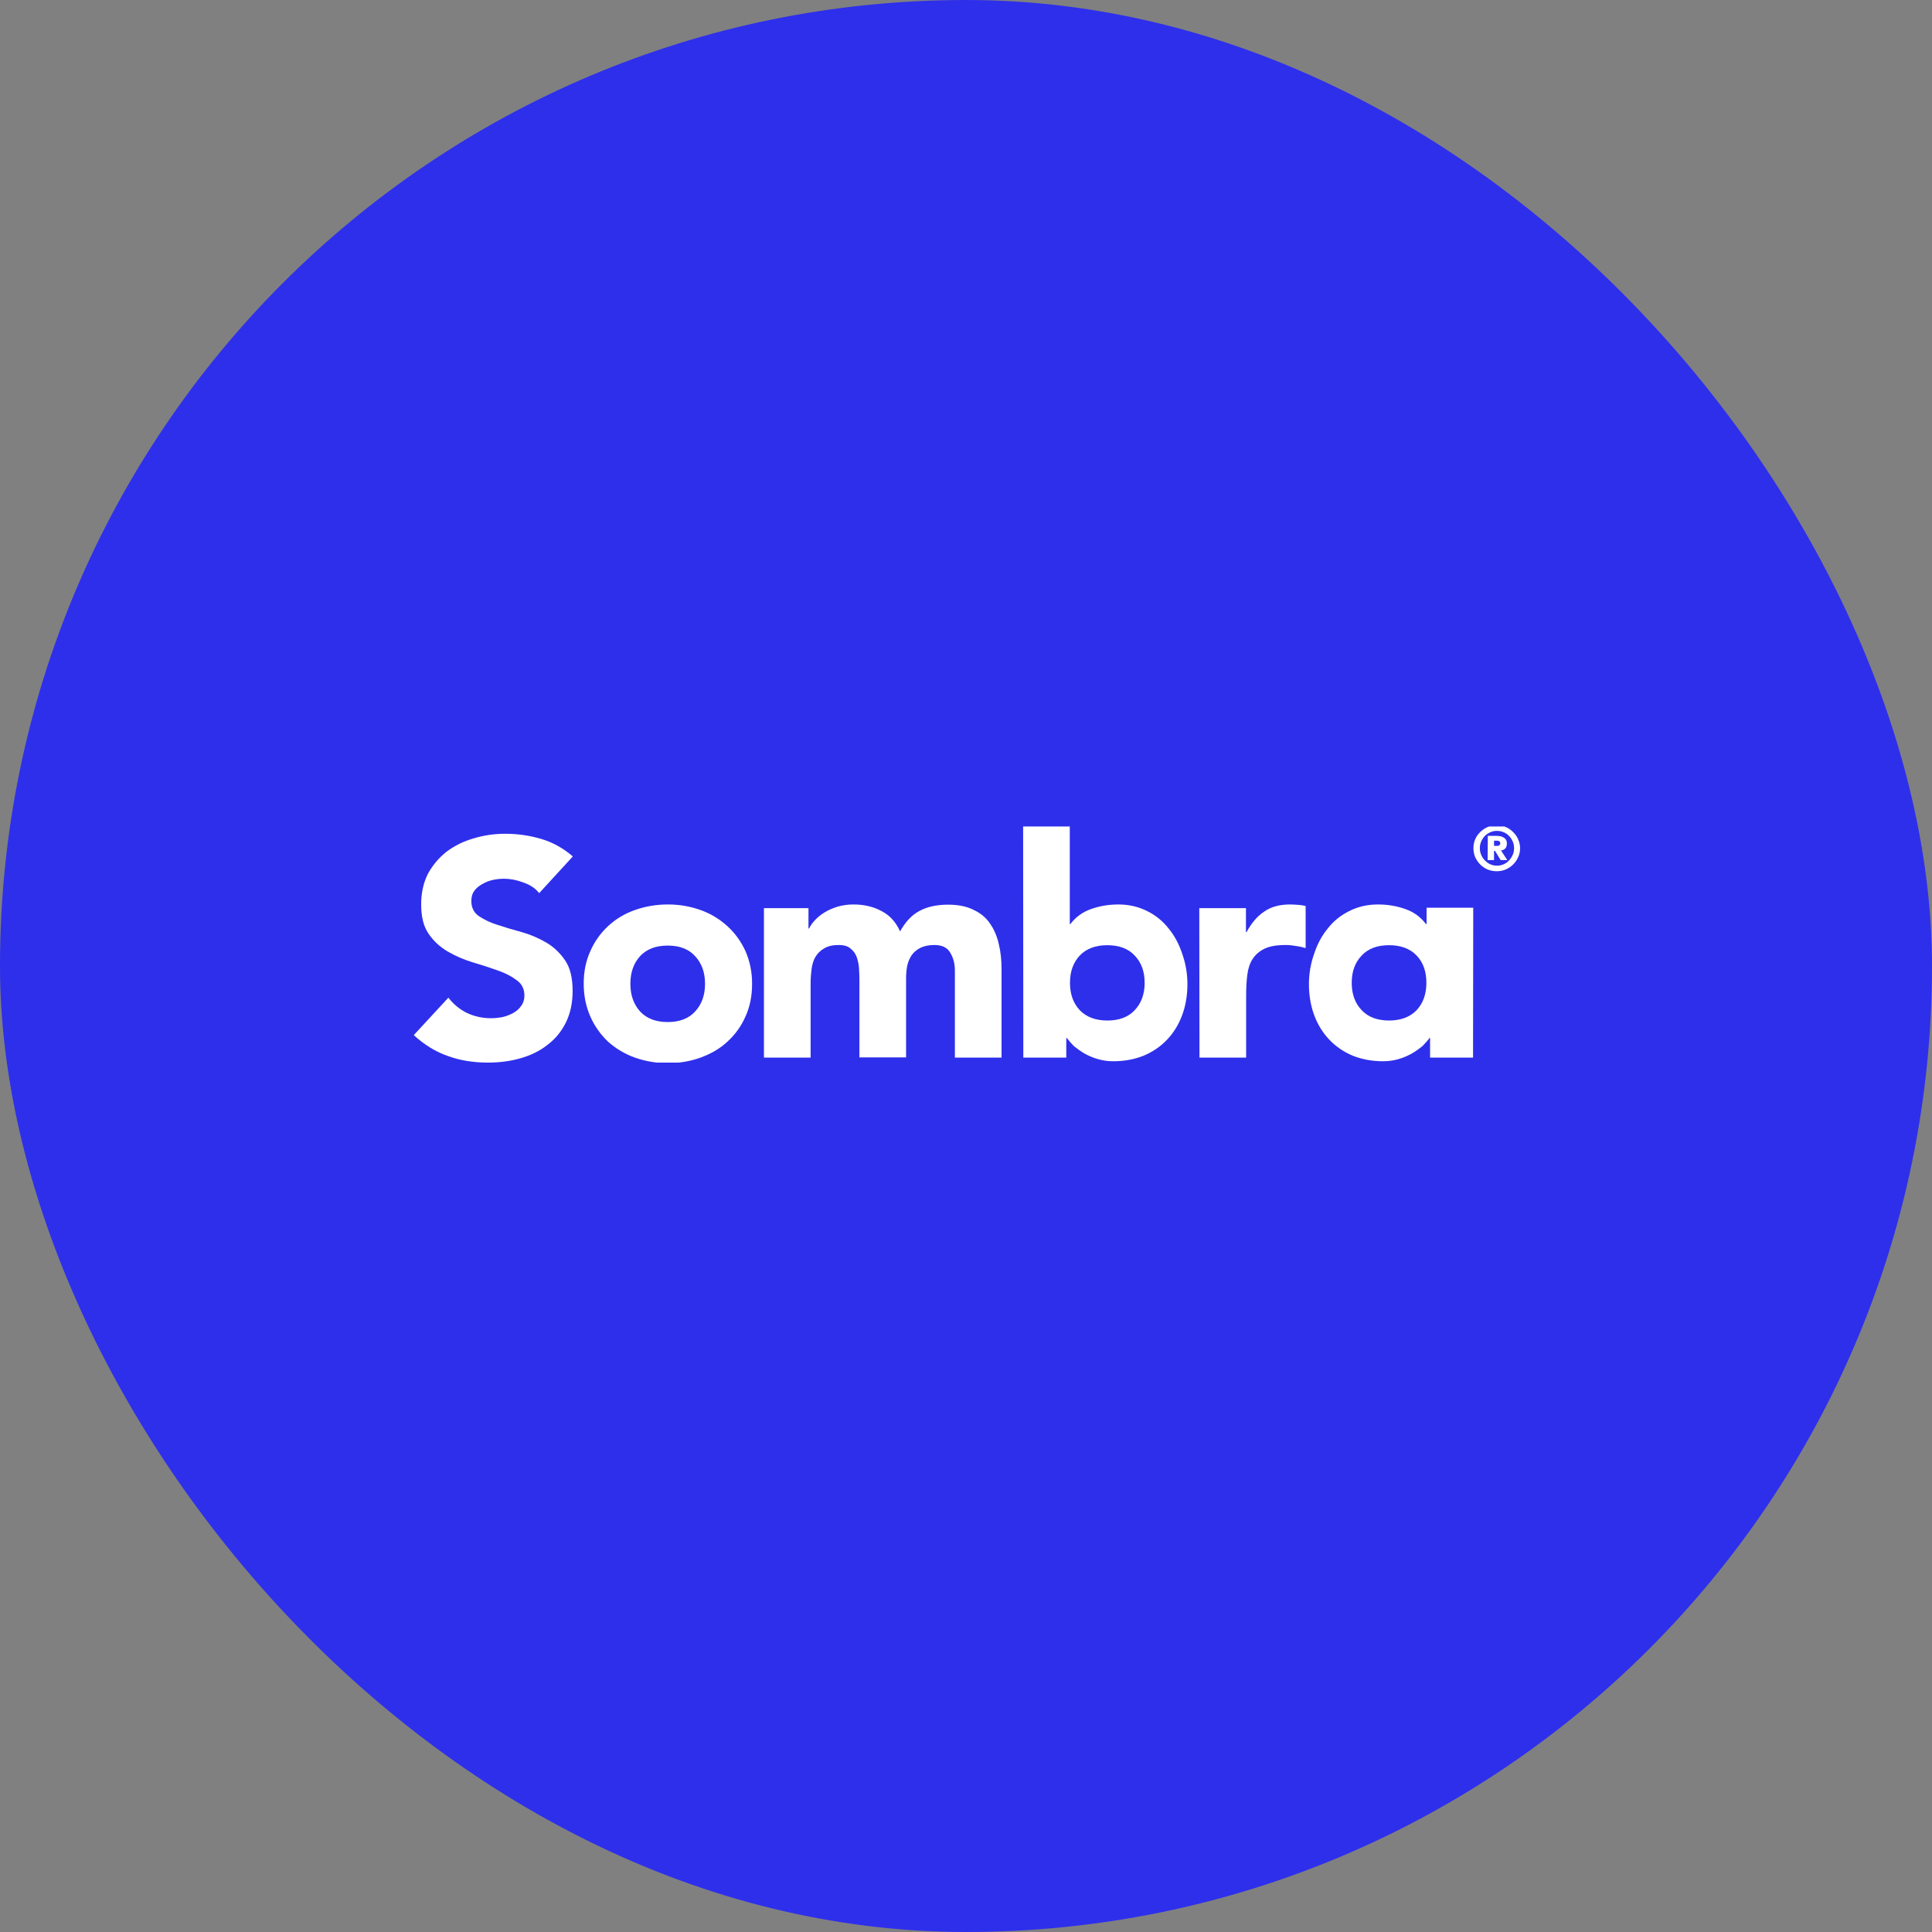 <?xml version="1.0" encoding="UTF-8"?>
<svg xmlns="http://www.w3.org/2000/svg" width="360" height="360" viewBox="0 0 360 360" fill="none">
  <rect x="0" y="0" width="360" height="360" fill="#808080" stroke="none"/>
  <rect width="360" height="360" rx="180" fill="#2E2FEB"></rect>
  <g clip-path="url(#clip0_4438_82039)">
    <path d="M190.644 153.749H199.339V172.187H199.448C200.463 170.862 201.731 169.931 203.289 169.394C204.883 168.821 206.585 168.535 208.397 168.535C210.39 168.535 212.201 168.965 213.795 169.788C215.389 170.576 216.73 171.686 217.78 173.046C218.904 174.406 219.737 176.018 220.317 177.808C220.932 179.562 221.259 181.424 221.259 183.357C221.259 185.469 220.932 187.402 220.28 189.157C219.628 190.911 218.686 192.45 217.454 193.739C216.259 194.992 214.81 195.995 213.107 196.711C211.404 197.391 209.52 197.749 207.419 197.749C206.404 197.749 205.462 197.606 204.593 197.355C203.687 197.105 202.89 196.747 202.093 196.317C201.368 195.887 200.716 195.422 200.137 194.957C199.593 194.419 199.158 193.918 198.796 193.417H198.687V197.069H190.681L190.644 153.749ZM199.376 183.142C199.376 185.254 199.992 186.937 201.187 188.226C202.419 189.515 204.158 190.159 206.332 190.159C208.542 190.159 210.245 189.515 211.44 188.226C212.672 186.937 213.288 185.219 213.288 183.142C213.288 181.03 212.672 179.347 211.44 178.058C210.245 176.769 208.542 176.125 206.332 176.125C204.122 176.125 202.419 176.769 201.187 178.058C199.992 179.347 199.376 181.03 199.376 183.142Z" fill="white"></path>
    <path d="M142.314 169.215H150.647V173.01H150.756C151.01 172.473 151.408 171.936 151.915 171.399C152.423 170.862 153.002 170.396 153.727 169.966C154.415 169.537 155.212 169.215 156.118 168.928C157.024 168.678 157.966 168.534 159.016 168.534C160.973 168.534 162.712 168.928 164.234 169.752C165.791 170.539 166.951 171.828 167.712 173.547C168.726 171.757 169.922 170.468 171.371 169.716C172.784 168.964 174.559 168.57 176.66 168.57C178.544 168.57 180.138 168.892 181.406 169.537C182.711 170.145 183.761 171.005 184.486 172.115C185.247 173.189 185.79 174.477 186.116 175.945C186.479 177.413 186.624 178.953 186.624 180.635V197.068H177.928V180.85C177.928 179.561 177.639 178.451 177.059 177.521C176.515 176.554 175.537 176.089 174.088 176.089C173.074 176.089 172.24 176.268 171.552 176.59C170.9 176.912 170.356 177.342 169.922 177.914C169.523 178.487 169.233 179.167 169.052 179.919C168.907 180.671 168.835 181.495 168.835 182.318V197.032H160.14V182.318C160.14 181.817 160.103 181.208 160.067 180.492C160.031 179.776 159.886 179.096 159.669 178.416C159.451 177.771 159.053 177.198 158.509 176.769C158.002 176.303 157.241 176.089 156.263 176.089C155.14 176.089 154.234 176.303 153.546 176.733C152.857 177.127 152.314 177.664 151.915 178.344C151.553 178.988 151.336 179.74 151.227 180.564C151.118 181.387 151.046 182.282 151.046 183.213V197.068H142.351V169.215H142.314Z" fill="white"></path>
    <path d="M108.766 183.32C108.766 181.065 109.164 179.06 109.998 177.234C110.795 175.408 111.918 173.869 113.295 172.58C114.708 171.255 116.374 170.253 118.294 169.573C120.215 168.892 122.28 168.534 124.453 168.534C126.627 168.534 128.656 168.892 130.54 169.573C132.46 170.253 134.127 171.291 135.54 172.58C136.953 173.869 138.076 175.408 138.909 177.234C139.706 179.06 140.141 181.065 140.141 183.32C140.141 185.576 139.742 187.581 138.909 189.407C138.112 191.233 136.989 192.772 135.54 194.097C134.163 195.386 132.496 196.352 130.54 197.068C128.656 197.748 126.627 198.106 124.453 198.106C122.28 198.106 120.251 197.748 118.294 197.068C116.41 196.388 114.744 195.386 113.295 194.097C111.918 192.772 110.795 191.233 109.998 189.407C109.201 187.581 108.766 185.576 108.766 183.32ZM117.461 183.32C117.461 185.433 118.077 187.151 119.273 188.476C120.504 189.8 122.243 190.445 124.417 190.445C126.591 190.445 128.33 189.8 129.526 188.476C130.757 187.151 131.373 185.433 131.373 183.32C131.373 181.208 130.757 179.49 129.526 178.165C128.33 176.84 126.627 176.196 124.417 176.196C122.207 176.196 120.504 176.84 119.273 178.165C118.077 179.454 117.461 181.208 117.461 183.32Z" fill="white"></path>
    <path d="M100.468 166.423C99.744 165.492 98.729 164.848 97.461 164.418C96.23 163.953 95.034 163.738 93.911 163.738C93.259 163.738 92.57 163.809 91.882 163.953C91.194 164.096 90.541 164.347 89.925 164.705C89.31 165.027 88.802 165.421 88.404 165.958C88.005 166.495 87.824 167.139 87.824 167.891C87.824 169.108 88.295 170.039 89.201 170.683C90.143 171.328 91.302 171.901 92.679 172.33C94.092 172.796 95.65 173.261 97.244 173.691C98.874 174.156 100.36 174.801 101.773 175.624C103.186 176.447 104.381 177.593 105.323 178.989C106.265 180.386 106.7 182.283 106.7 184.646C106.7 186.901 106.265 188.871 105.432 190.553C104.599 192.236 103.439 193.632 101.954 194.742C100.541 195.852 98.838 196.675 96.918 197.212C95.034 197.749 93.005 198 90.904 198C88.223 198 85.759 197.606 83.477 196.783C81.194 195.995 79.056 194.67 77.1 192.88L83.549 185.899C84.491 187.116 85.65 188.083 87.027 188.763C88.44 189.408 89.925 189.73 91.447 189.73C92.172 189.73 92.933 189.658 93.657 189.515C94.418 189.336 95.106 189.05 95.686 188.727C96.302 188.369 96.773 187.94 97.135 187.403C97.534 186.866 97.715 186.221 97.715 185.505C97.715 184.288 97.244 183.321 96.266 182.641C95.324 181.925 94.164 181.316 92.715 180.815C91.302 180.314 89.744 179.813 88.078 179.312C86.411 178.81 84.853 178.13 83.44 177.307C82.027 176.483 80.796 175.373 79.854 173.977C78.912 172.617 78.477 170.791 78.477 168.535C78.477 166.351 78.912 164.454 79.745 162.807C80.651 161.16 81.81 159.8 83.223 158.69C84.708 157.58 86.375 156.757 88.259 156.22C90.143 155.647 92.099 155.36 94.128 155.36C96.447 155.36 98.693 155.683 100.867 156.327C103.041 156.971 104.997 158.081 106.736 159.585L100.468 166.423Z" fill="white"></path>
    <path d="M223.47 169.215H232.165V173.69H232.273C233.215 171.971 234.302 170.683 235.57 169.859C236.838 168.964 238.433 168.534 240.389 168.534C240.896 168.534 241.403 168.57 241.911 168.606C242.418 168.642 242.889 168.713 243.287 168.821V176.661C242.671 176.482 242.056 176.339 241.44 176.268C240.86 176.16 240.244 176.089 239.592 176.089C237.925 176.089 236.621 176.303 235.643 176.769C234.665 177.234 233.94 177.879 233.397 178.702C232.889 179.49 232.563 180.492 232.418 181.638C232.273 182.783 232.201 184.036 232.201 185.433V197.068H223.506L223.47 169.215Z" fill="white"></path>
    <path d="M274.517 169.143H265.822V172.186H265.713C264.699 170.862 263.43 169.931 261.873 169.394C260.278 168.821 258.576 168.534 256.764 168.534C254.772 168.534 252.96 168.964 251.366 169.787C249.772 170.575 248.431 171.685 247.381 173.045C246.258 174.406 245.424 176.017 244.845 177.807C244.229 179.561 243.903 181.423 243.903 183.356C243.903 185.469 244.229 187.402 244.881 189.156C245.533 190.91 246.475 192.45 247.707 193.739C248.902 194.992 250.352 195.994 252.054 196.71C253.757 197.39 255.641 197.748 257.742 197.748C258.757 197.748 259.699 197.605 260.568 197.355C261.474 197.104 262.271 196.746 263.068 196.316C263.793 195.887 264.445 195.421 265.025 194.956C265.568 194.419 266.003 193.918 266.365 193.416H266.474V197.068H274.481L274.517 169.143ZM265.785 183.141C265.785 185.254 265.17 186.936 263.974 188.225C262.742 189.514 261.003 190.159 258.829 190.159C256.656 190.159 254.916 189.514 253.721 188.225C252.489 186.936 251.873 185.218 251.873 183.141C251.873 181.029 252.489 179.346 253.721 178.058C254.916 176.769 256.619 176.124 258.829 176.124C261.039 176.124 262.742 176.769 263.974 178.058C265.206 179.346 265.785 181.029 265.785 183.141Z" fill="white"></path>
    <path d="M277.234 155.754H278.864C278.973 155.754 279.154 155.754 279.372 155.79C279.589 155.826 279.806 155.861 280.024 155.969C280.241 156.076 280.422 156.219 280.567 156.398C280.712 156.577 280.785 156.864 280.785 157.222C280.785 157.437 280.748 157.651 280.676 157.795C280.603 157.938 280.531 158.081 280.422 158.153C280.314 158.26 280.205 158.332 280.096 158.367C279.987 158.403 279.843 158.439 279.698 158.475L280.857 160.265H279.625L278.574 158.546H278.393V160.265H277.198L277.234 155.754ZM278.393 157.616H278.864C278.937 157.616 279.009 157.616 279.082 157.616C279.154 157.616 279.263 157.58 279.299 157.544C279.372 157.508 279.444 157.472 279.48 157.401C279.516 157.329 279.553 157.222 279.553 157.114C279.553 157.007 279.516 156.9 279.48 156.864C279.444 156.792 279.372 156.756 279.299 156.721C279.227 156.685 279.154 156.685 279.082 156.649C279.009 156.649 278.937 156.649 278.864 156.649H278.393V157.616ZM274.553 158.045C274.553 157.437 274.662 156.9 274.879 156.398C275.096 155.861 275.422 155.432 275.821 155.038C276.22 154.644 276.691 154.322 277.198 154.107C277.741 153.892 278.285 153.749 278.901 153.749C279.516 153.749 280.06 153.856 280.567 154.107C281.111 154.322 281.545 154.644 281.944 155.038C282.342 155.432 282.668 155.861 282.886 156.398C283.103 156.9 283.248 157.472 283.248 158.045C283.248 158.618 283.139 159.191 282.886 159.728C282.668 160.229 282.342 160.695 281.944 161.088C281.545 161.482 281.111 161.769 280.567 162.019C280.06 162.234 279.48 162.341 278.901 162.341C278.321 162.341 277.741 162.234 277.198 162.019C276.691 161.804 276.22 161.482 275.821 161.088C275.422 160.695 275.133 160.229 274.879 159.728C274.662 159.191 274.553 158.654 274.553 158.045ZM275.749 158.045C275.749 158.475 275.821 158.904 276.002 159.298C276.183 159.692 276.401 160.05 276.691 160.336C276.98 160.623 277.306 160.874 277.705 161.053C278.104 161.232 278.502 161.303 278.937 161.303C279.372 161.303 279.77 161.232 280.169 161.053C280.567 160.874 280.893 160.659 281.183 160.336C281.473 160.05 281.69 159.692 281.871 159.298C282.053 158.904 282.125 158.475 282.125 158.045C282.125 157.616 282.053 157.186 281.871 156.792C281.69 156.398 281.473 156.04 281.183 155.754C280.893 155.467 280.567 155.217 280.169 155.074C279.77 154.895 279.372 154.823 278.937 154.823C278.502 154.823 278.104 154.895 277.705 155.074C277.306 155.253 276.98 155.467 276.691 155.754C276.401 156.04 276.183 156.398 276.002 156.792C275.821 157.186 275.749 157.616 275.749 158.045Z" fill="white"></path>
  </g>
  <defs>
    <clipPath id="clip0_4438_82039">
      <rect width="206.8" height="44" fill="white" transform="translate(77.1 154)"></rect>
    </clipPath>
  </defs>
</svg>
